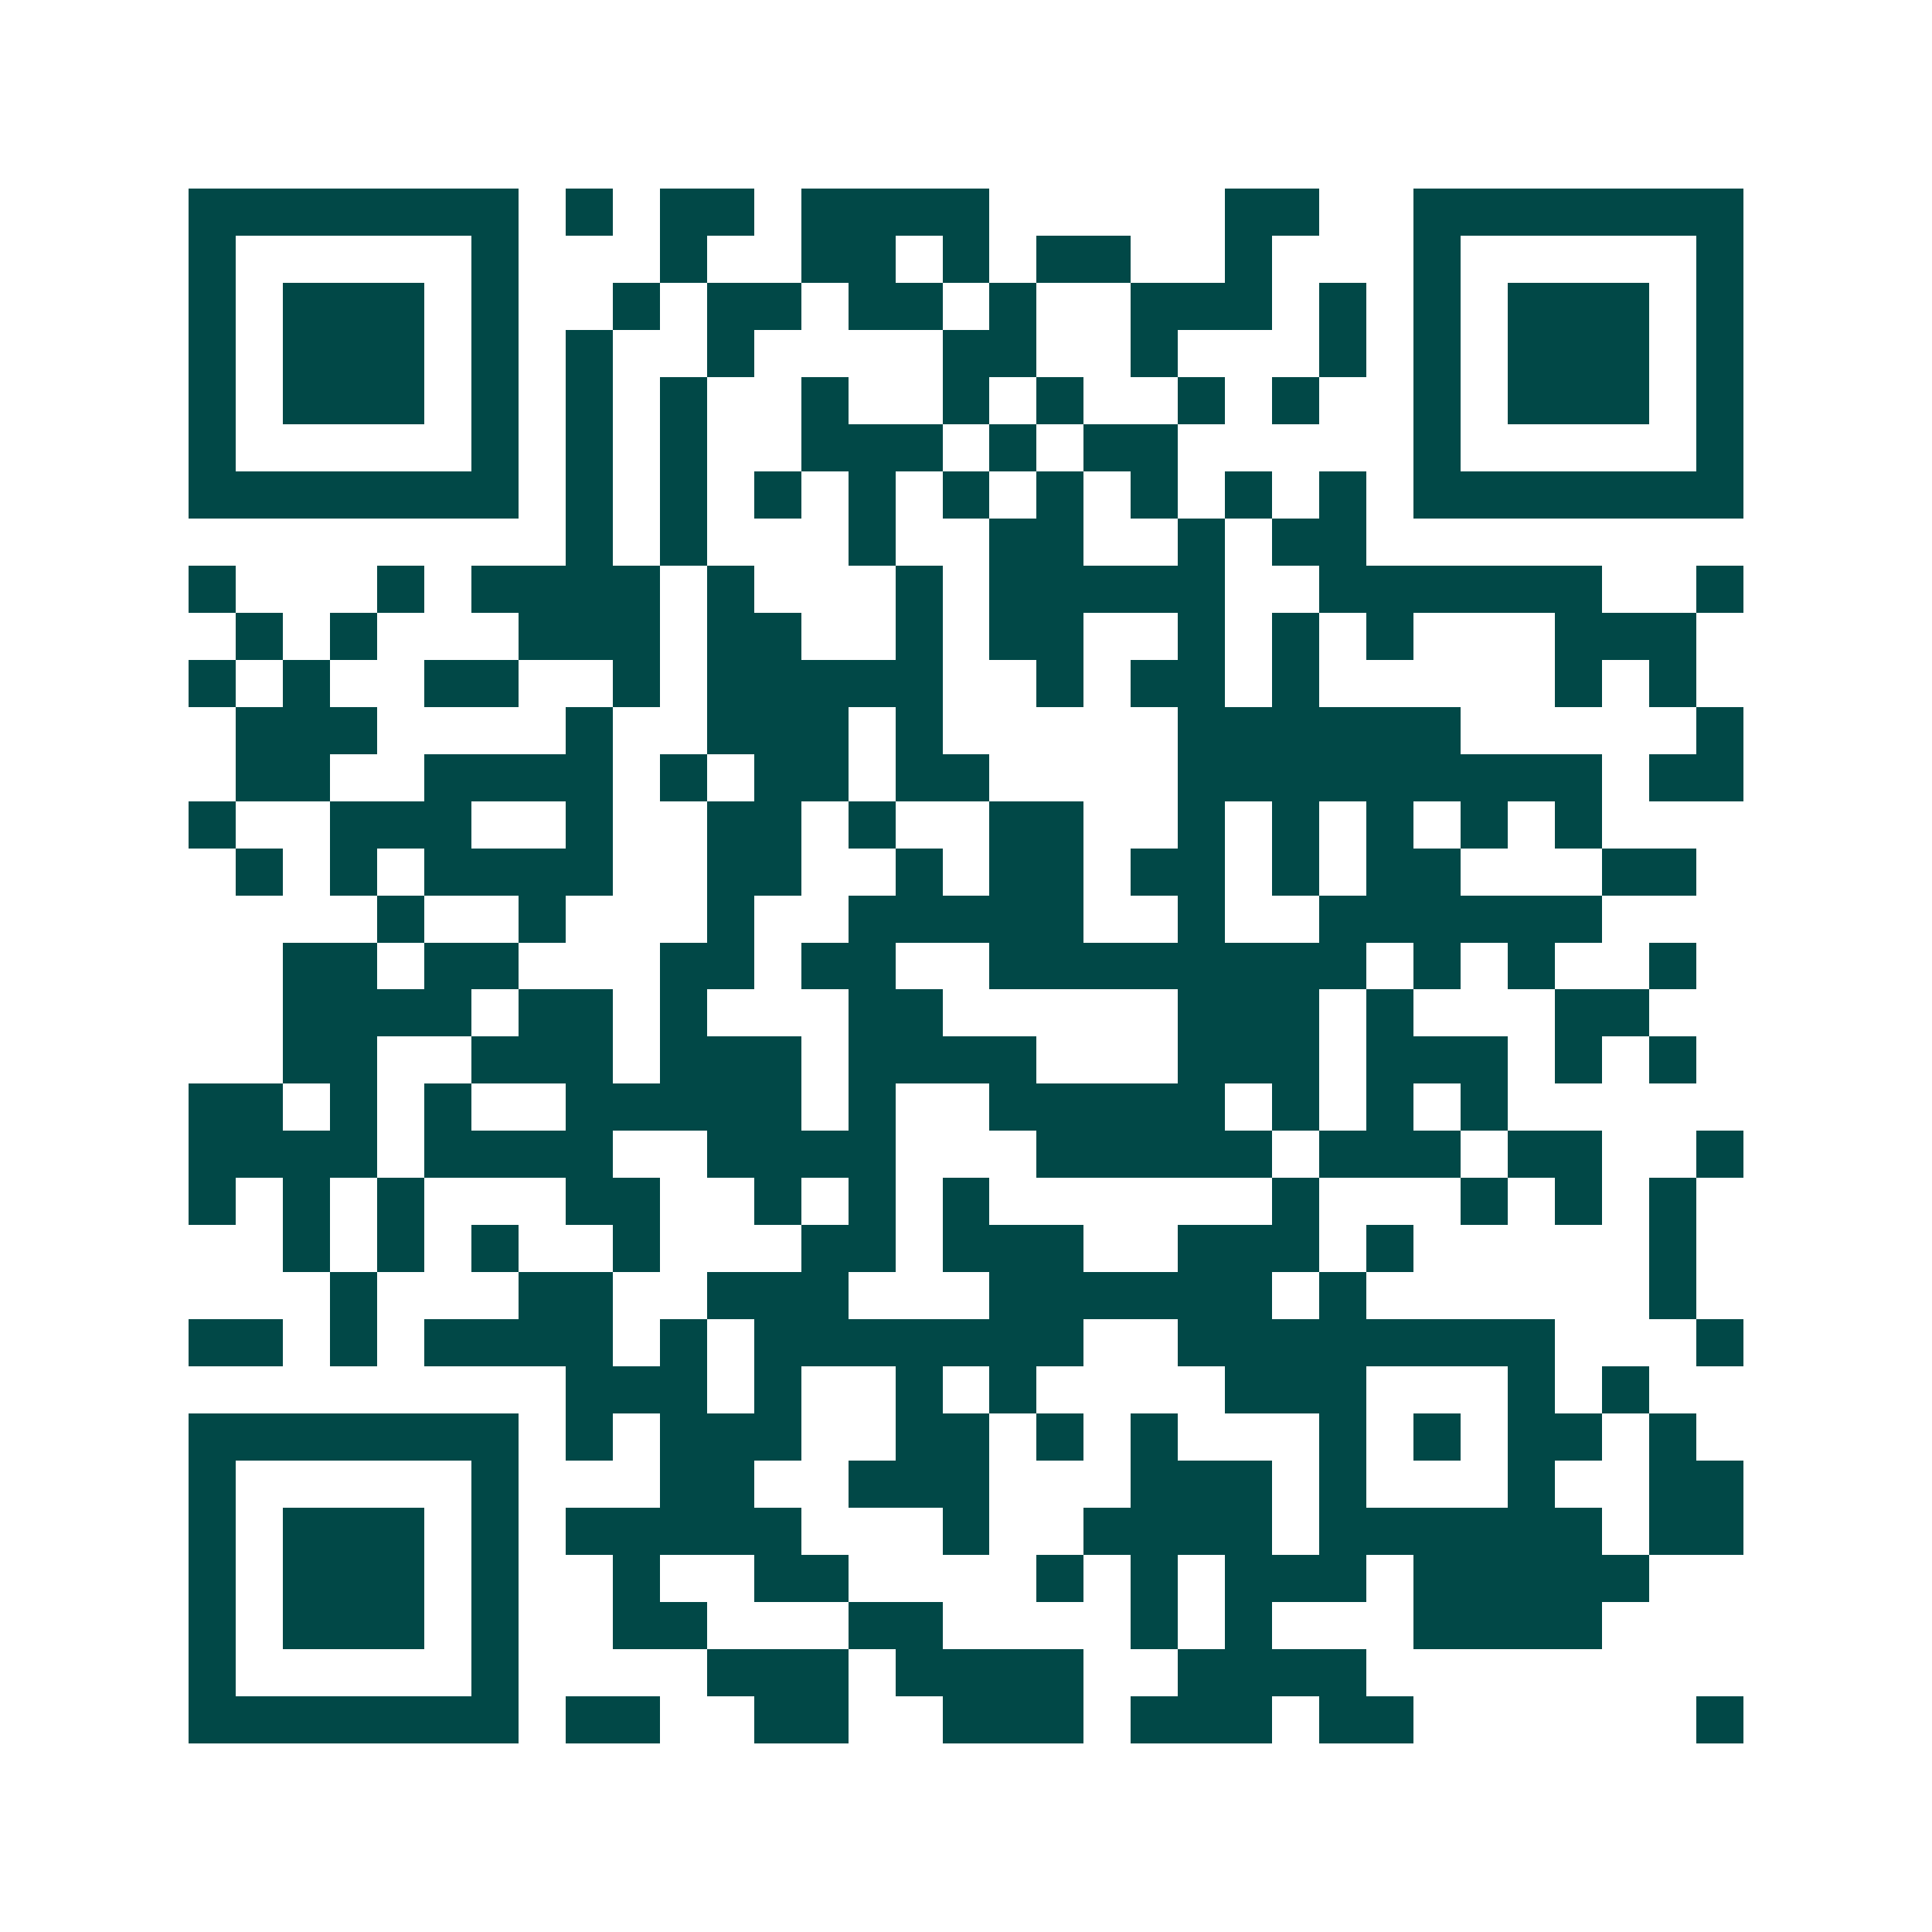 <svg xmlns="http://www.w3.org/2000/svg" width="200" height="200" viewBox="0 0 41 41" shape-rendering="crispEdges"><path fill="#ffffff" d="M0 0h41v41H0z"/><path stroke="#014847" d="M4 4.5h7m1 0h1m1 0h2m1 0h4m5 0h2m2 0h7M4 5.5h1m5 0h1m3 0h1m2 0h2m1 0h1m1 0h2m2 0h1m3 0h1m5 0h1M4 6.5h1m1 0h3m1 0h1m2 0h1m1 0h2m1 0h2m1 0h1m2 0h3m1 0h1m1 0h1m1 0h3m1 0h1M4 7.5h1m1 0h3m1 0h1m1 0h1m2 0h1m4 0h2m2 0h1m3 0h1m1 0h1m1 0h3m1 0h1M4 8.5h1m1 0h3m1 0h1m1 0h1m1 0h1m2 0h1m2 0h1m1 0h1m2 0h1m1 0h1m2 0h1m1 0h3m1 0h1M4 9.5h1m5 0h1m1 0h1m1 0h1m2 0h3m1 0h1m1 0h2m5 0h1m5 0h1M4 10.5h7m1 0h1m1 0h1m1 0h1m1 0h1m1 0h1m1 0h1m1 0h1m1 0h1m1 0h1m1 0h7M12 11.5h1m1 0h1m3 0h1m2 0h2m2 0h1m1 0h2M4 12.5h1m3 0h1m1 0h4m1 0h1m3 0h1m1 0h5m2 0h6m2 0h1M5 13.5h1m1 0h1m3 0h3m1 0h2m2 0h1m1 0h2m2 0h1m1 0h1m1 0h1m3 0h3M4 14.5h1m1 0h1m2 0h2m2 0h1m1 0h5m2 0h1m1 0h2m1 0h1m5 0h1m1 0h1M5 15.5h3m4 0h1m2 0h3m1 0h1m5 0h6m5 0h1M5 16.5h2m2 0h4m1 0h1m1 0h2m1 0h2m4 0h9m1 0h2M4 17.5h1m2 0h3m2 0h1m2 0h2m1 0h1m2 0h2m2 0h1m1 0h1m1 0h1m1 0h1m1 0h1M5 18.5h1m1 0h1m1 0h4m2 0h2m2 0h1m1 0h2m1 0h2m1 0h1m1 0h2m3 0h2M8 19.5h1m2 0h1m3 0h1m2 0h5m2 0h1m2 0h6M6 20.5h2m1 0h2m3 0h2m1 0h2m2 0h8m1 0h1m1 0h1m2 0h1M6 21.5h4m1 0h2m1 0h1m3 0h2m5 0h3m1 0h1m3 0h2M6 22.5h2m2 0h3m1 0h3m1 0h4m3 0h3m1 0h3m1 0h1m1 0h1M4 23.5h2m1 0h1m1 0h1m2 0h5m1 0h1m2 0h5m1 0h1m1 0h1m1 0h1M4 24.5h4m1 0h4m2 0h4m3 0h5m1 0h3m1 0h2m2 0h1M4 25.5h1m1 0h1m1 0h1m3 0h2m2 0h1m1 0h1m1 0h1m6 0h1m3 0h1m1 0h1m1 0h1M6 26.5h1m1 0h1m1 0h1m2 0h1m3 0h2m1 0h3m2 0h3m1 0h1m5 0h1M7 27.5h1m3 0h2m2 0h3m3 0h6m1 0h1m6 0h1M4 28.5h2m1 0h1m1 0h4m1 0h1m1 0h7m2 0h8m3 0h1M12 29.5h3m1 0h1m2 0h1m1 0h1m4 0h3m3 0h1m1 0h1M4 30.5h7m1 0h1m1 0h3m2 0h2m1 0h1m1 0h1m3 0h1m1 0h1m1 0h2m1 0h1M4 31.5h1m5 0h1m3 0h2m2 0h3m3 0h3m1 0h1m3 0h1m2 0h2M4 32.5h1m1 0h3m1 0h1m1 0h5m3 0h1m2 0h4m1 0h6m1 0h2M4 33.5h1m1 0h3m1 0h1m2 0h1m2 0h2m4 0h1m1 0h1m1 0h3m1 0h5M4 34.5h1m1 0h3m1 0h1m2 0h2m3 0h2m4 0h1m1 0h1m3 0h4M4 35.5h1m5 0h1m4 0h3m1 0h4m2 0h4M4 36.5h7m1 0h2m2 0h2m2 0h3m1 0h3m1 0h2m6 0h1"/></svg>
